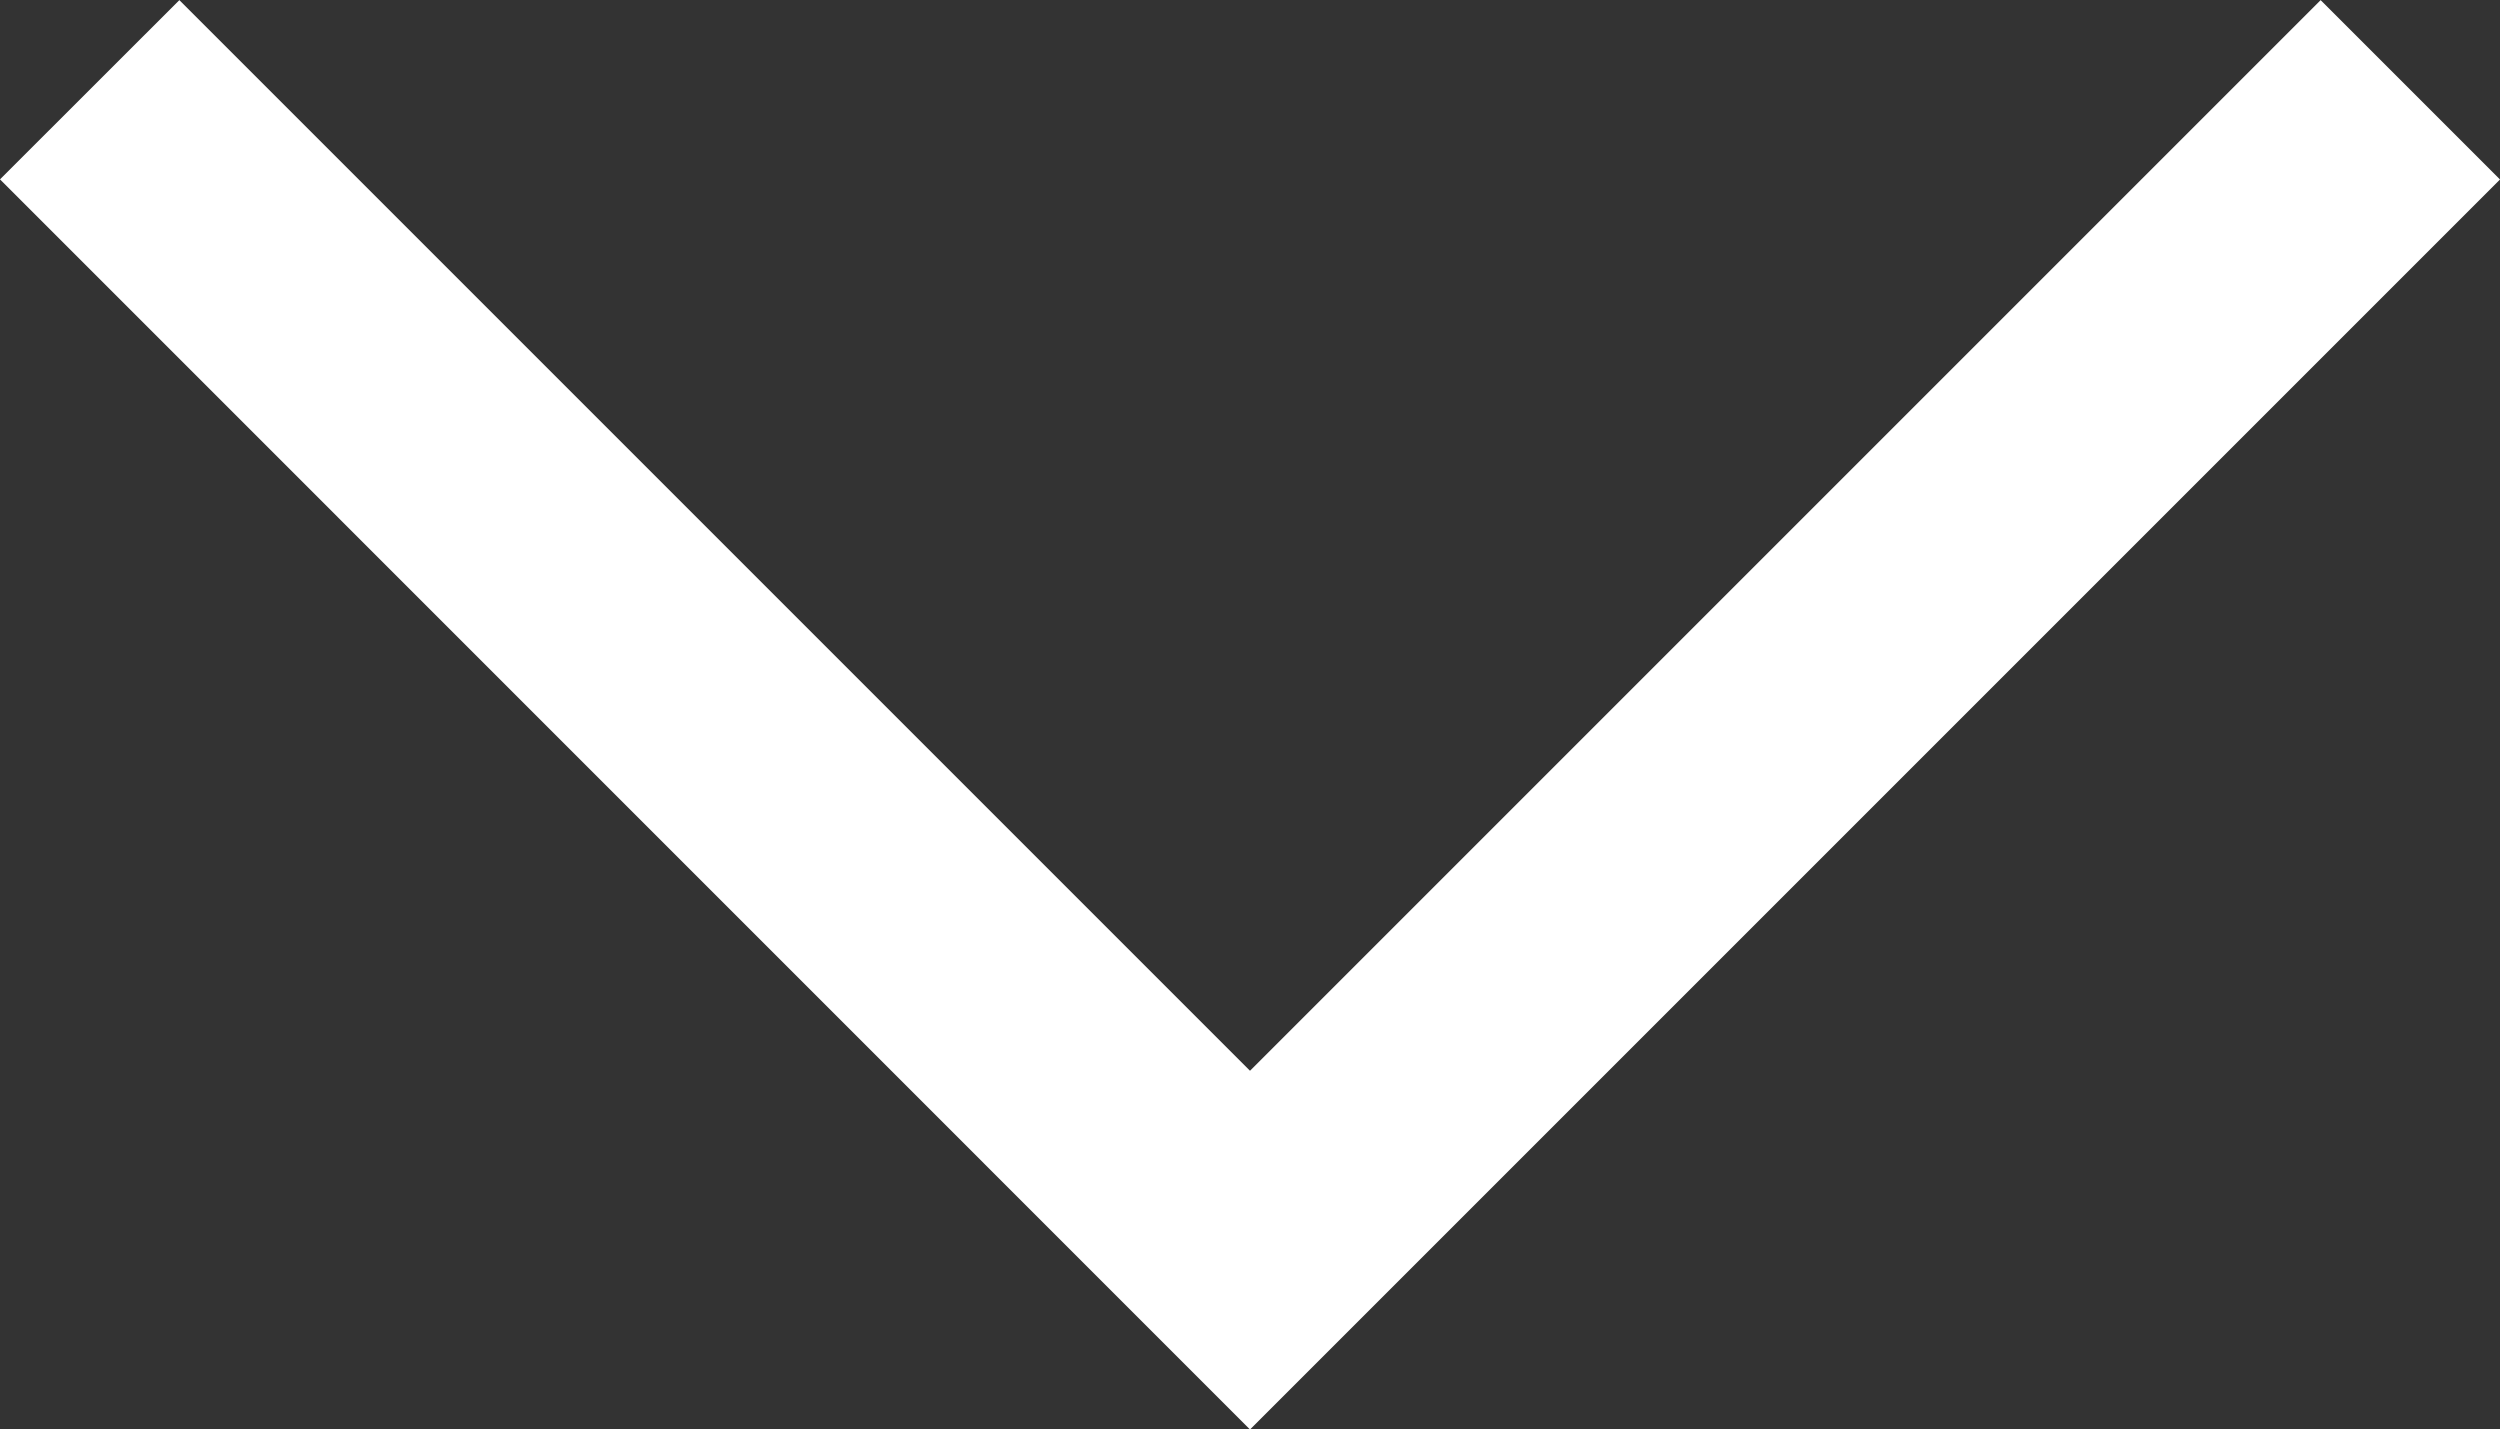 <svg xmlns="http://www.w3.org/2000/svg" width="19.708" height="11.269" viewBox="0 0 19.708 11.269"><rect x="0" y="0" width="19.708" height="11.269" fill="#333333" stroke="none"/><path d="M11.83,12.368,1.976,2.513,3.39,1.1,11.83,9.54,20.27,1.1l1.414,1.414Z" transform="translate(-1.976 -1.099)" fill="#fff"/></svg>